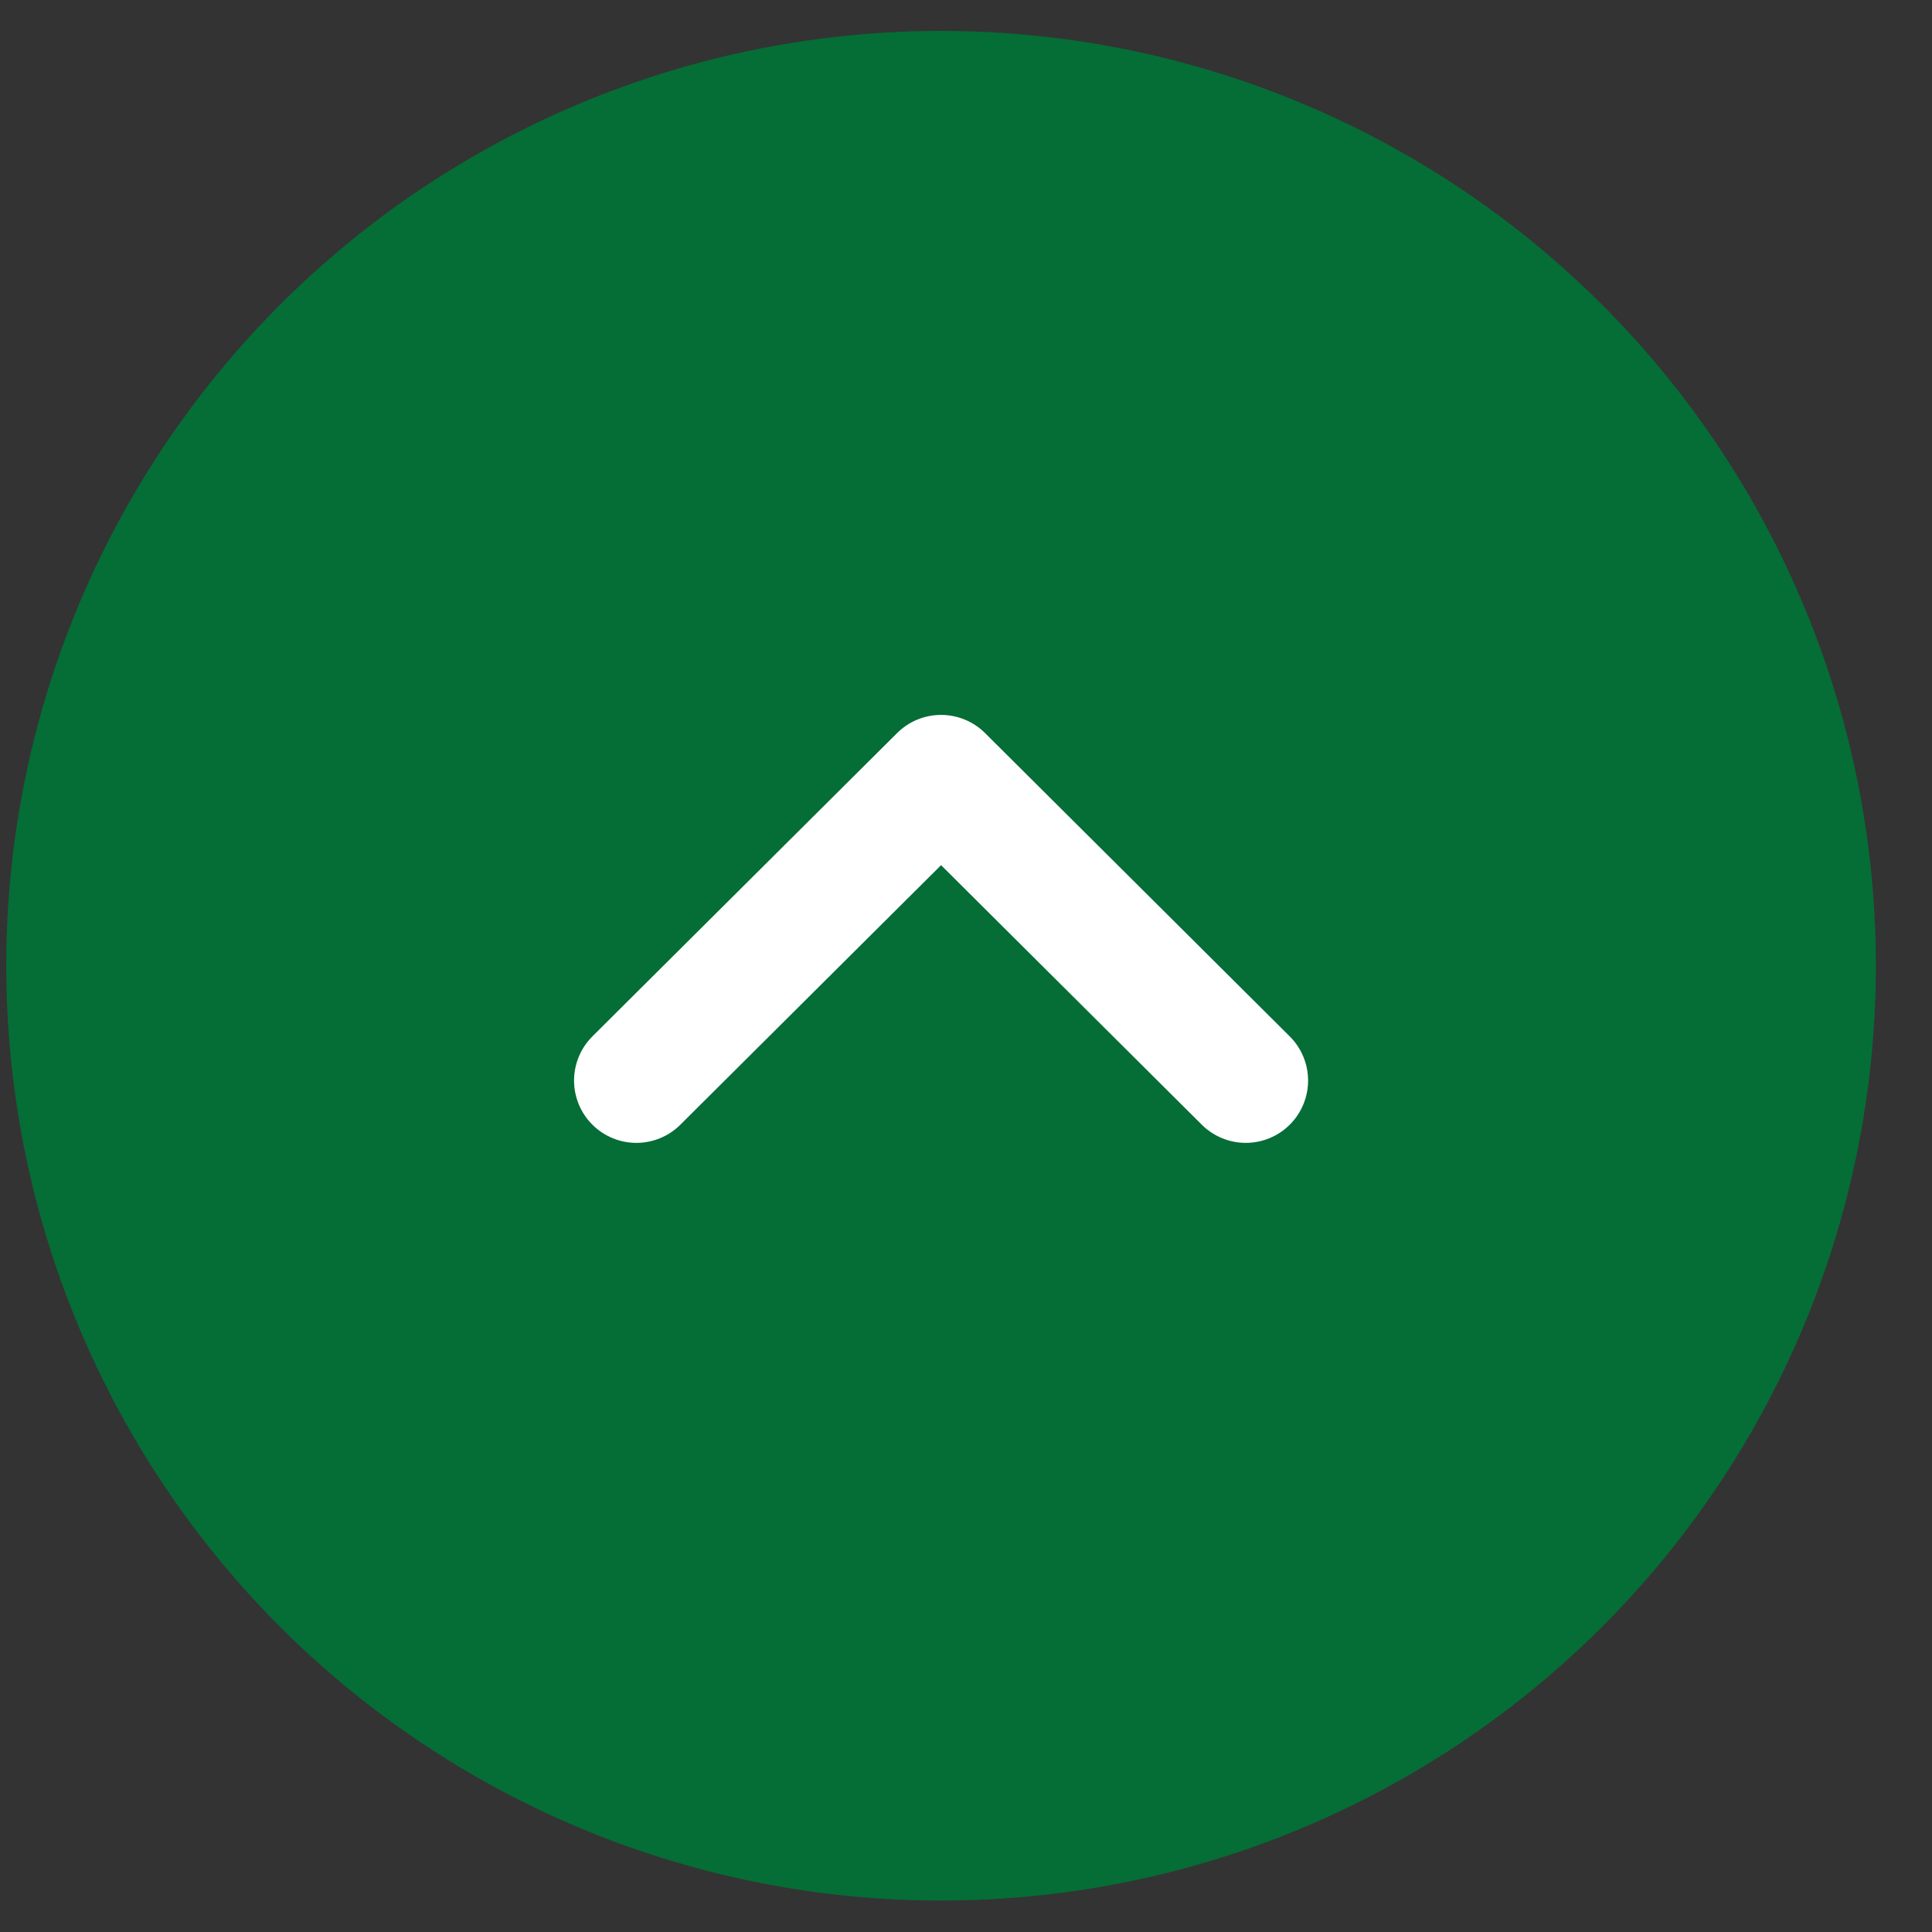 <svg width="31" height="31" viewBox="0 0 31 31" fill="none" xmlns="http://www.w3.org/2000/svg">
<rect x="0" y="0" width="31" height="31" fill="#333333" stroke="none"/>
<circle cx="15" cy="15" r="15" transform="matrix(1 0 0 -1 0.1 30.496)" fill="#056D36"/>
<path d="M10.211 17.338L15.1 12.471L19.989 17.338" stroke="white" stroke-width="2" stroke-linecap="round" stroke-linejoin="round"/>
</svg>
